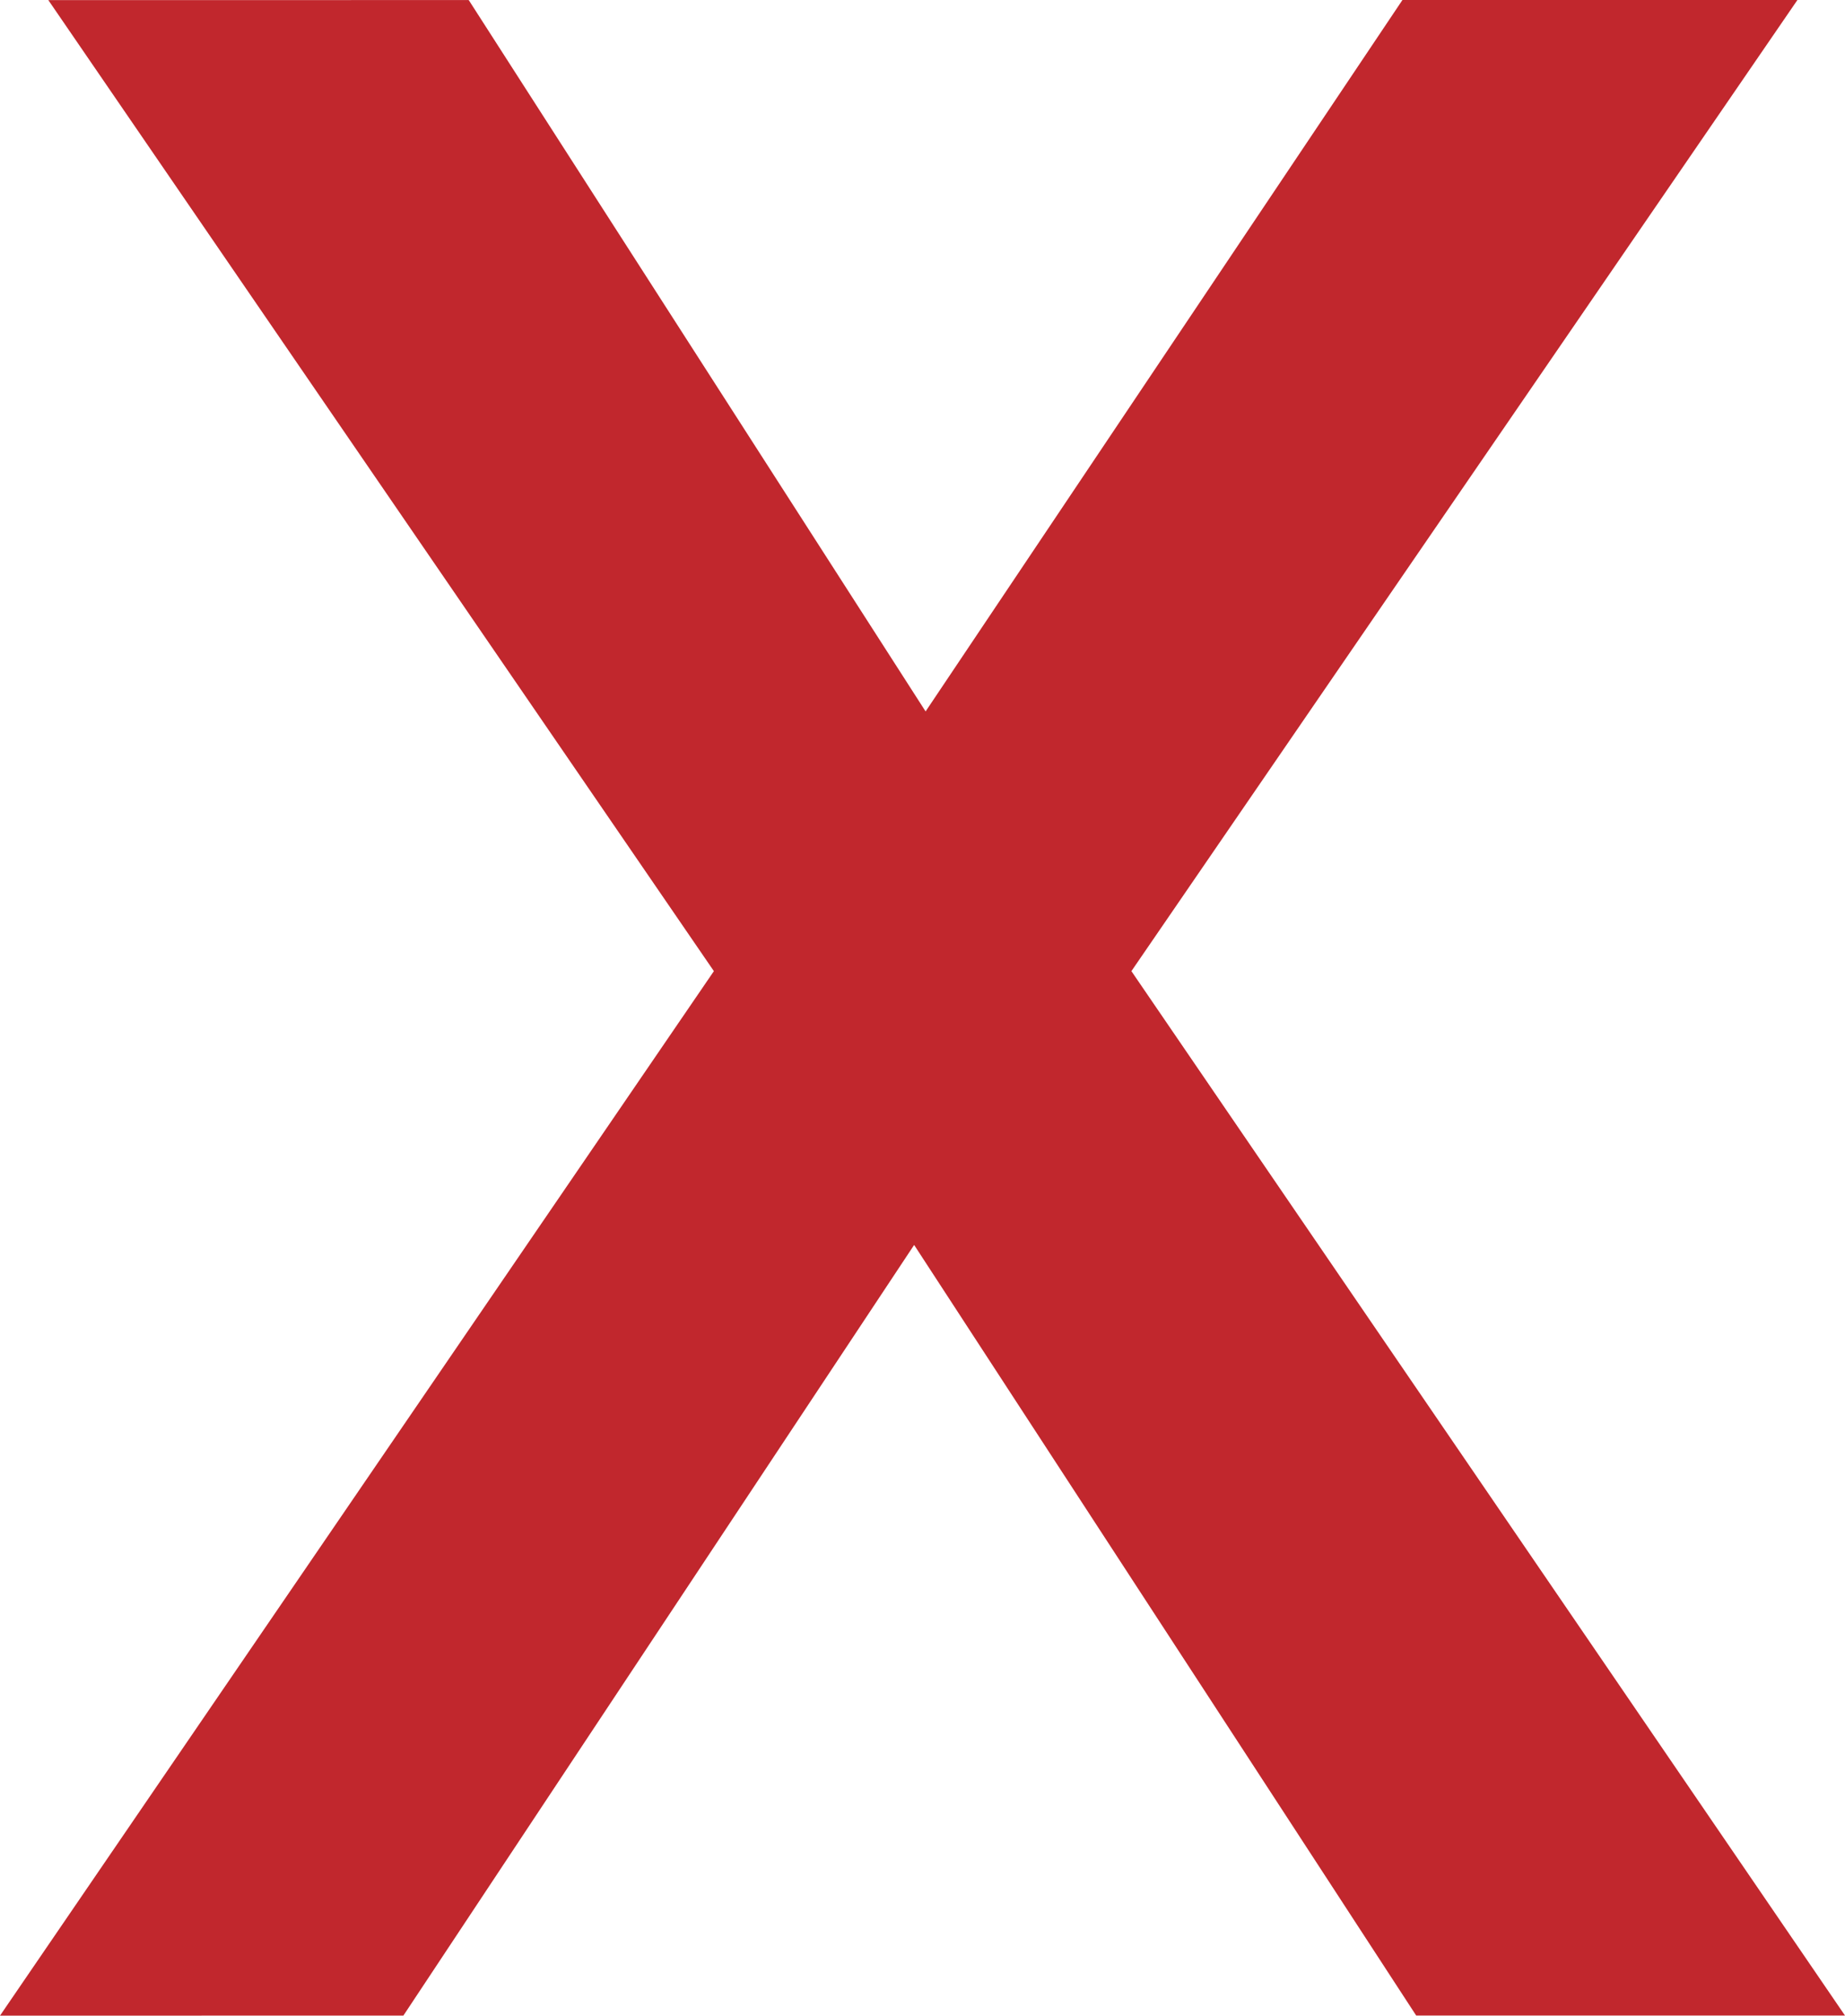 <?xml version="1.0" encoding="utf-8"?>
<!-- Generator: Adobe Illustrator 16.0.4, SVG Export Plug-In . SVG Version: 6.00 Build 0)  -->
<!DOCTYPE svg PUBLIC "-//W3C//DTD SVG 1.1//EN" "http://www.w3.org/Graphics/SVG/1.1/DTD/svg11.dtd">
<svg version="1.1" id="elemente" xmlns="http://www.w3.org/2000/svg" xmlns:xlink="http://www.w3.org/1999/xlink" x="0px" y="0px"
	 width="32.218px" height="35.189px" viewBox="0 0 32.218 35.189" enable-background="new 0 0 32.218 35.189" xml:space="preserve">
<g>
	<path fill="#C1272D" d="M0.844,0.002l7.341-0.001l7.978,12.419L24.49,0h6.897L19.757,16.954l12.461,18.233h-7.488l-8.767-13.453
		L7.044,35.188L0,35.189l12.466-18.235L0.844,0.002z"/>
</g>
</svg>
